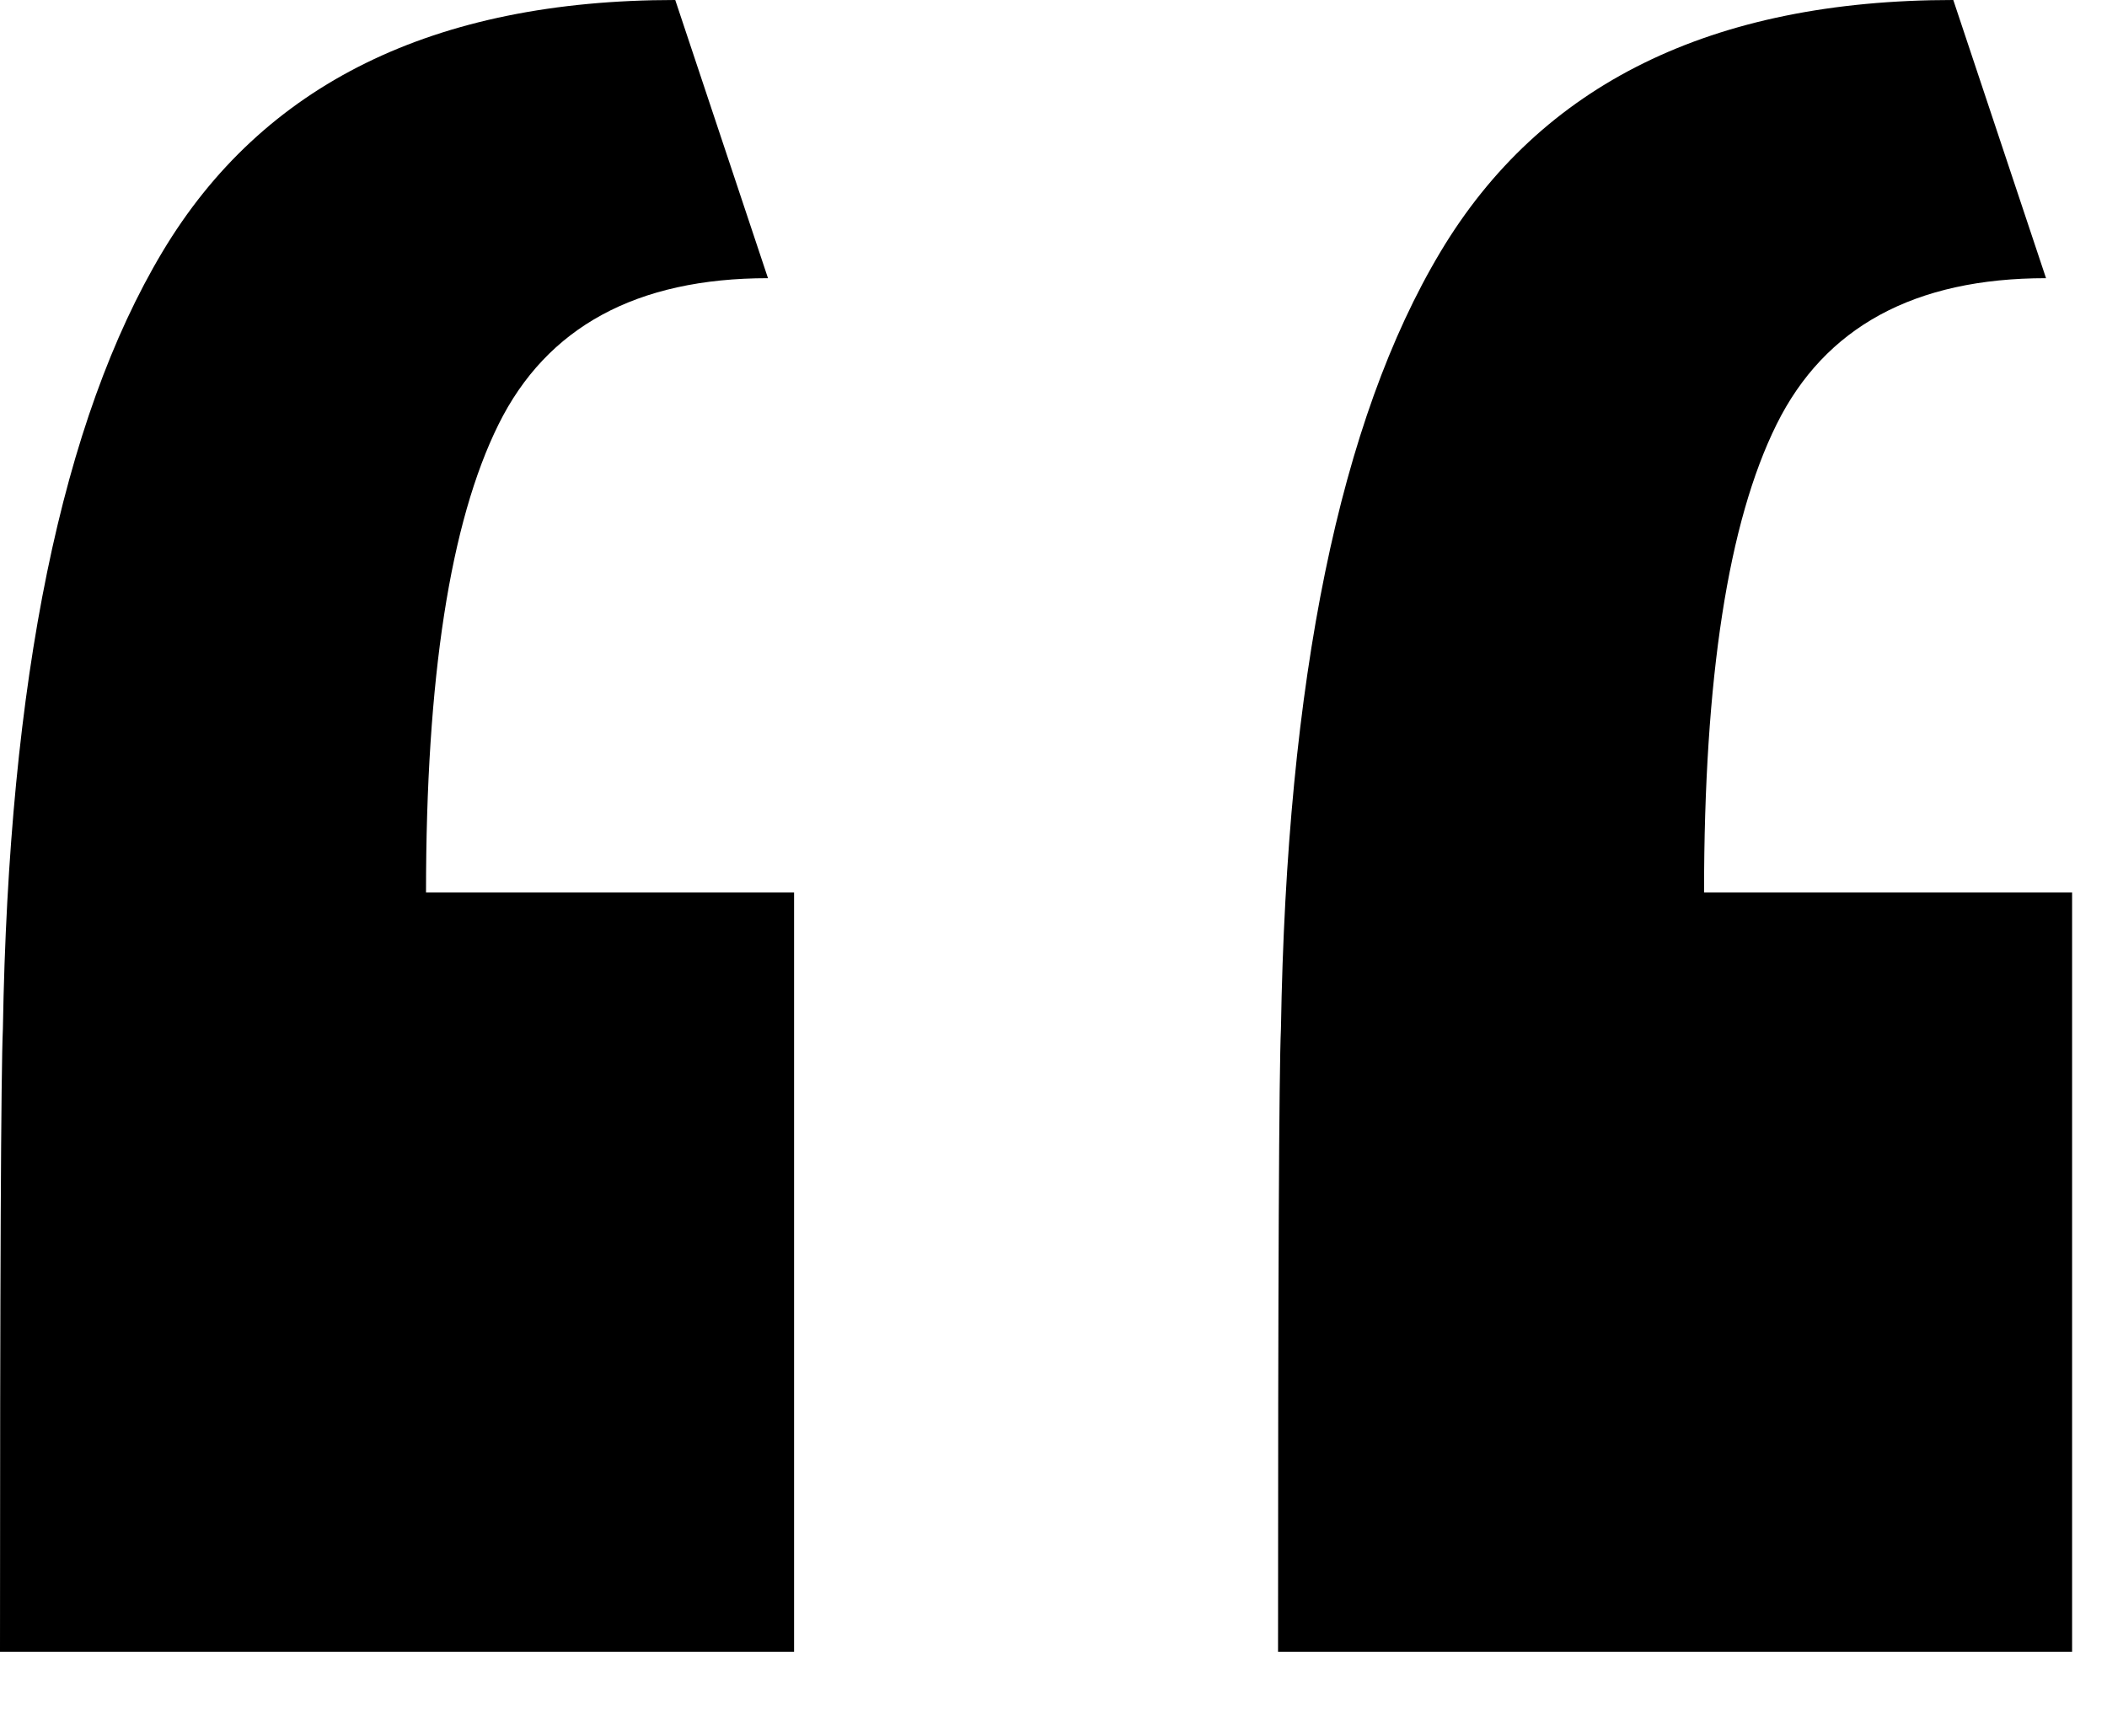 <?xml version="1.0" encoding="UTF-8" standalone="no"?><!DOCTYPE svg PUBLIC "-//W3C//DTD SVG 1.1//EN" "http://www.w3.org/Graphics/SVG/1.1/DTD/svg11.dtd"><svg width="100%" height="100%" viewBox="0 0 142 117" version="1.1" xmlns="http://www.w3.org/2000/svg" xmlns:xlink="http://www.w3.org/1999/xlink" xml:space="preserve" xmlns:serif="http://www.serif.com/" style="fill-rule:evenodd;clip-rule:evenodd;stroke-linejoin:round;stroke-miterlimit:2;"><rect id="Artboard1" x="0" y="0" width="141.667" height="116.667" style="fill:none;"/><path d="M86.133,111.328c-0,-25.13 0.065,-39.127 0.195,-41.992c0.391,-23.568 3.971,-41.016 10.742,-52.344c6.771,-11.328 18.295,-16.992 34.571,-16.992l6.25,18.75c-8.855,-0 -14.909,3.288 -18.164,9.863c-3.256,6.576 -4.883,17.09 -4.883,31.543l24.804,0l0,51.172l-53.515,0Zm-86.133,0c0,-25.13 0.065,-39.127 0.195,-41.992c0.391,-23.568 3.972,-41.016 10.742,-52.344c6.771,-11.328 18.295,-16.992 34.571,-16.992l6.25,18.75c-8.854,-0 -14.909,3.288 -18.164,9.863c-3.255,6.576 -4.883,17.09 -4.883,31.543l24.805,0l-0,51.172l-53.516,0Z" style="fill-rule:nonzero;"/></svg>
